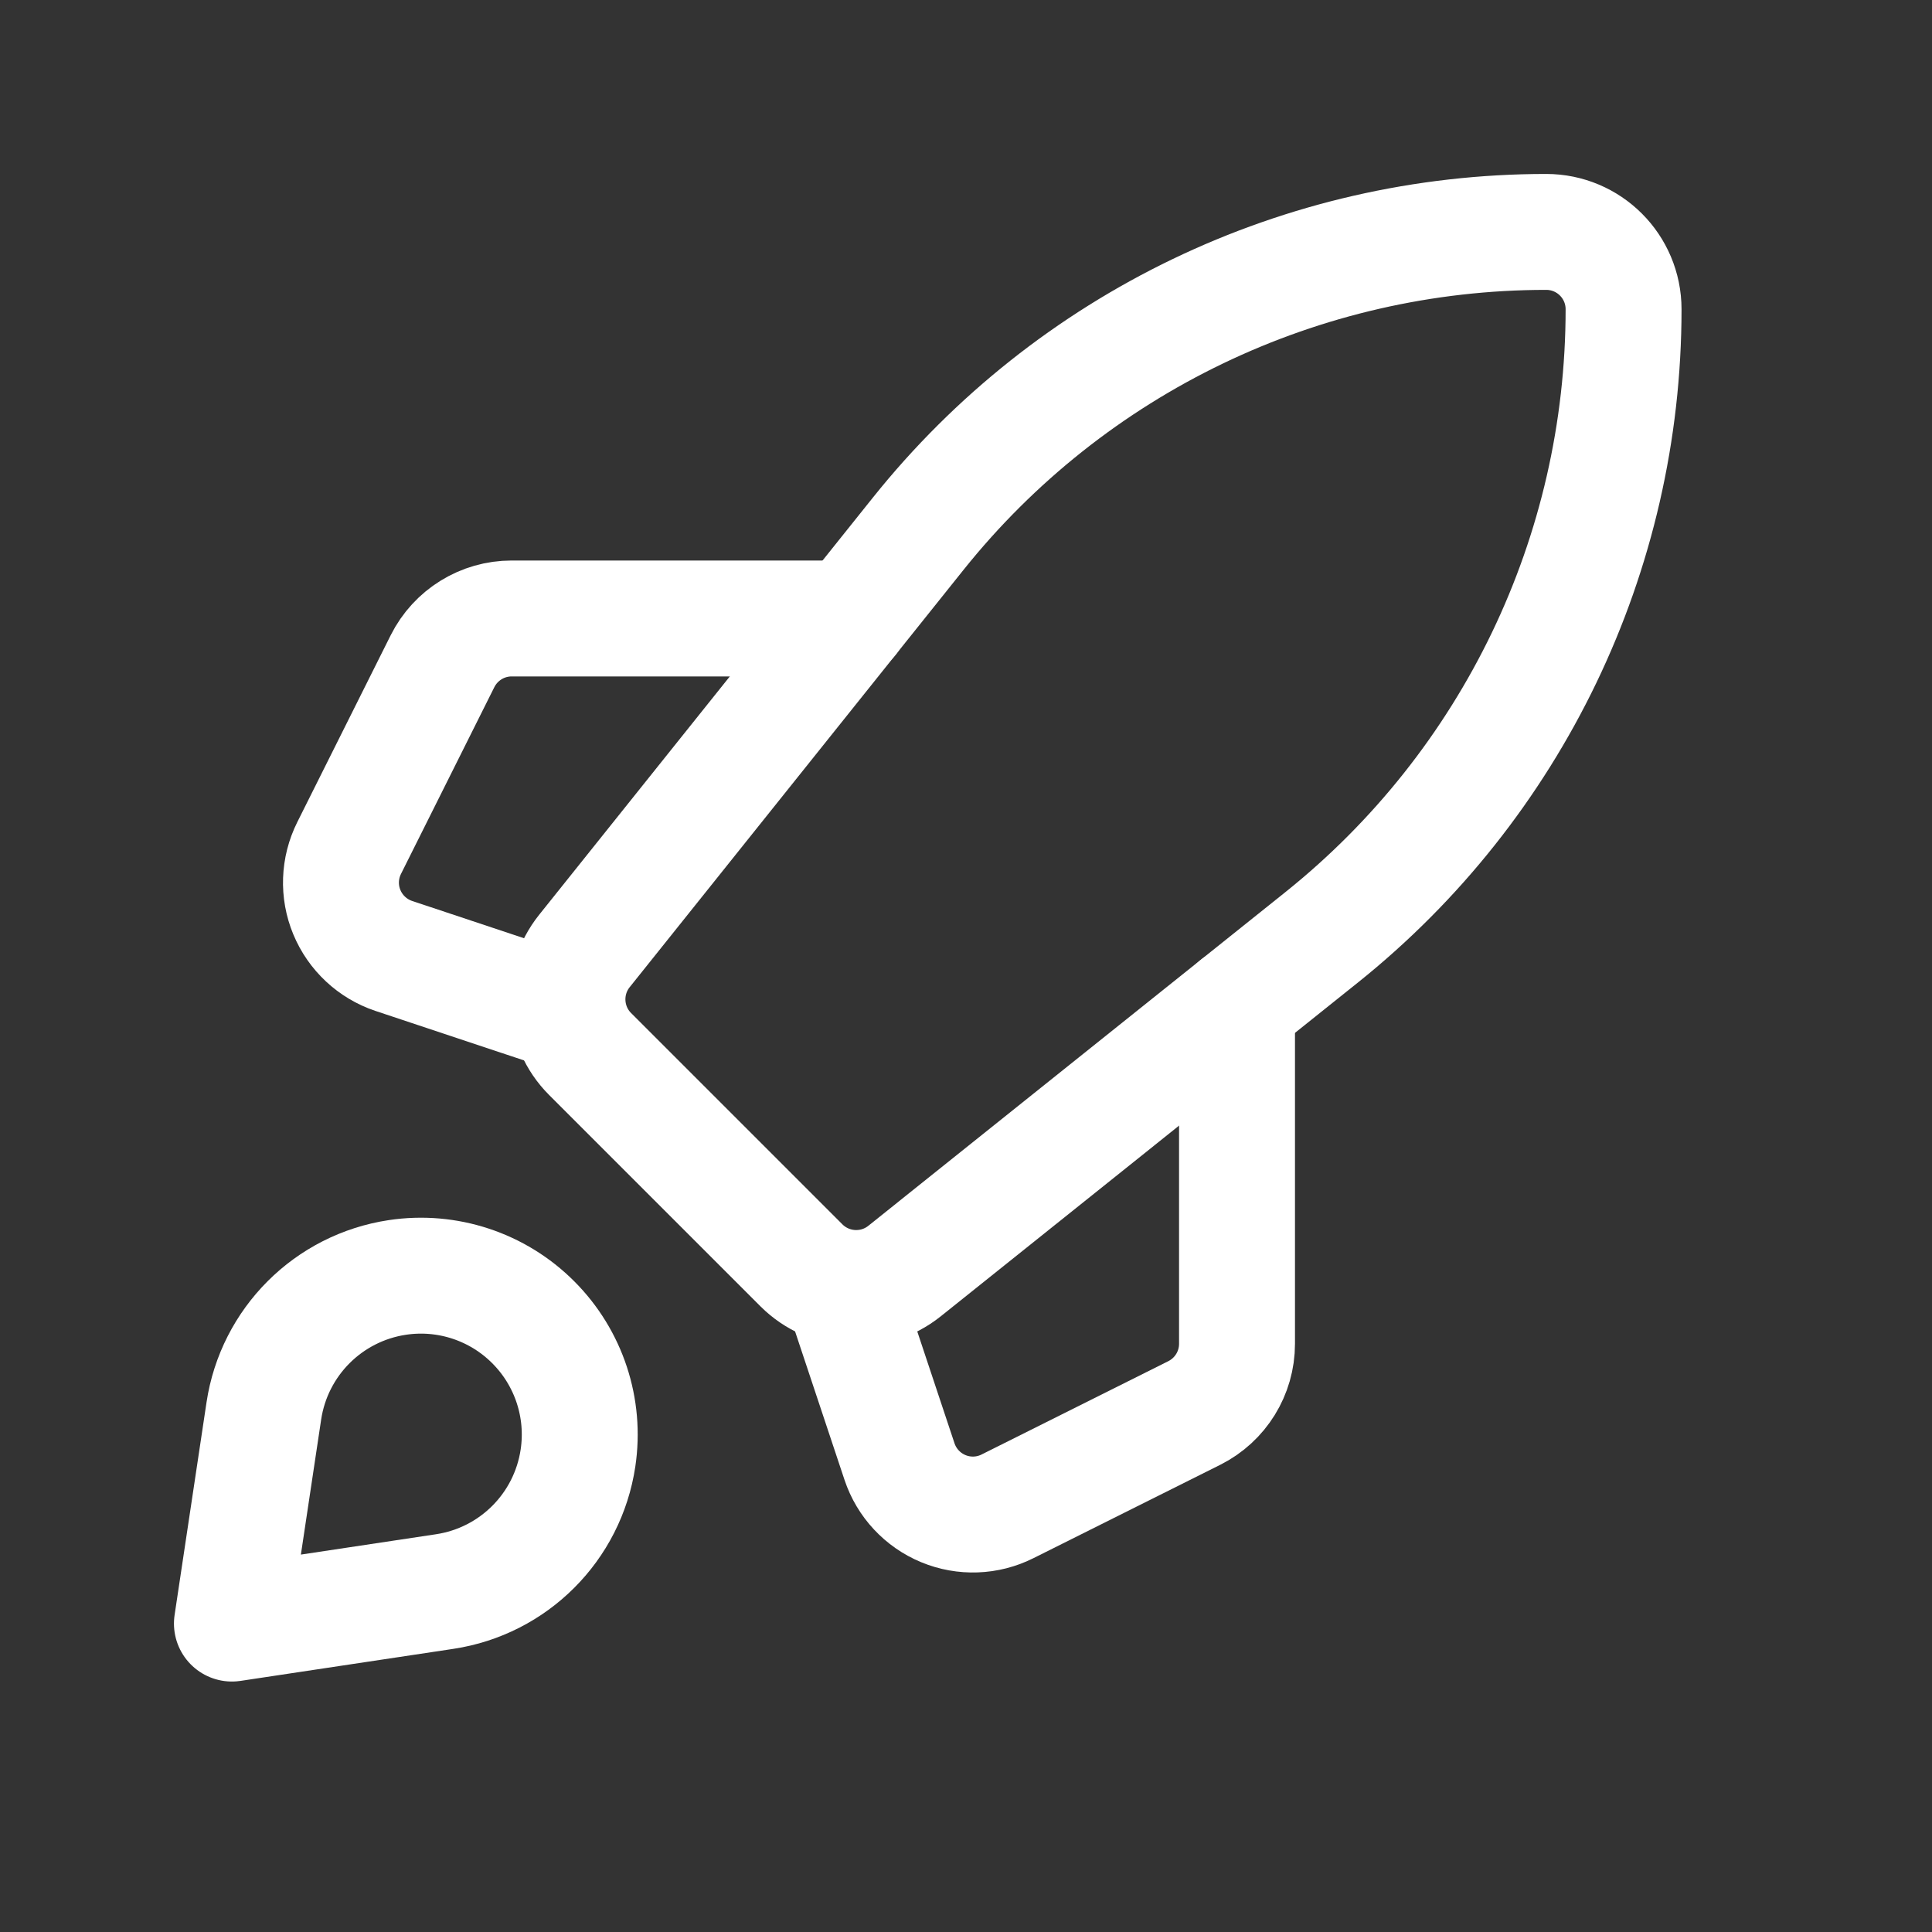 <svg width="25" height="25" viewBox="0 0 25 25" fill="none" xmlns="http://www.w3.org/2000/svg">
<rect x="0" y="0" width="25" height="25" fill="#333333" stroke="none"/>
<path fill-rule="evenodd" clip-rule="evenodd" d="M17.102 12.129L11.704 16.448C11.306 16.766 10.732 16.734 10.371 16.374L7.636 13.639C7.275 13.278 7.244 12.704 7.562 12.306L11.881 6.907C13.856 4.438 16.846 3.001 20.008 3.001V3.001C20.561 3.001 21.009 3.449 21.009 4.002V4.002C21.009 7.163 19.571 10.153 17.102 12.129Z" stroke="white" stroke-width="1.5" stroke-linecap="round" stroke-linejoin="round"/>
<path d="M16.007 13.005V17.389C16.007 17.768 15.793 18.114 15.454 18.284L13.037 19.492C12.778 19.622 12.475 19.633 12.207 19.522C11.939 19.411 11.732 19.189 11.64 18.914L11.005 17.007" stroke="white" stroke-width="1.5" stroke-linecap="round" stroke-linejoin="round"/>
<path d="M7.003 13.005L5.096 12.37C4.821 12.278 4.599 12.071 4.488 11.803C4.377 11.536 4.388 11.233 4.518 10.973L5.726 8.556C5.896 8.217 6.242 8.003 6.621 8.003H11.005" stroke="white" stroke-width="1.5" stroke-linecap="round" stroke-linejoin="round"/>
<path fill-rule="evenodd" clip-rule="evenodd" d="M5.752 20.595L3.001 21.009L3.414 18.258C3.548 17.365 4.249 16.664 5.142 16.53V16.53C5.786 16.433 6.439 16.648 6.9 17.11C7.361 17.571 7.576 18.223 7.479 18.868V18.868C7.345 19.761 6.645 20.461 5.752 20.595V20.595Z" stroke="white" stroke-width="1.5" stroke-linecap="round" stroke-linejoin="round"/>
</svg>
